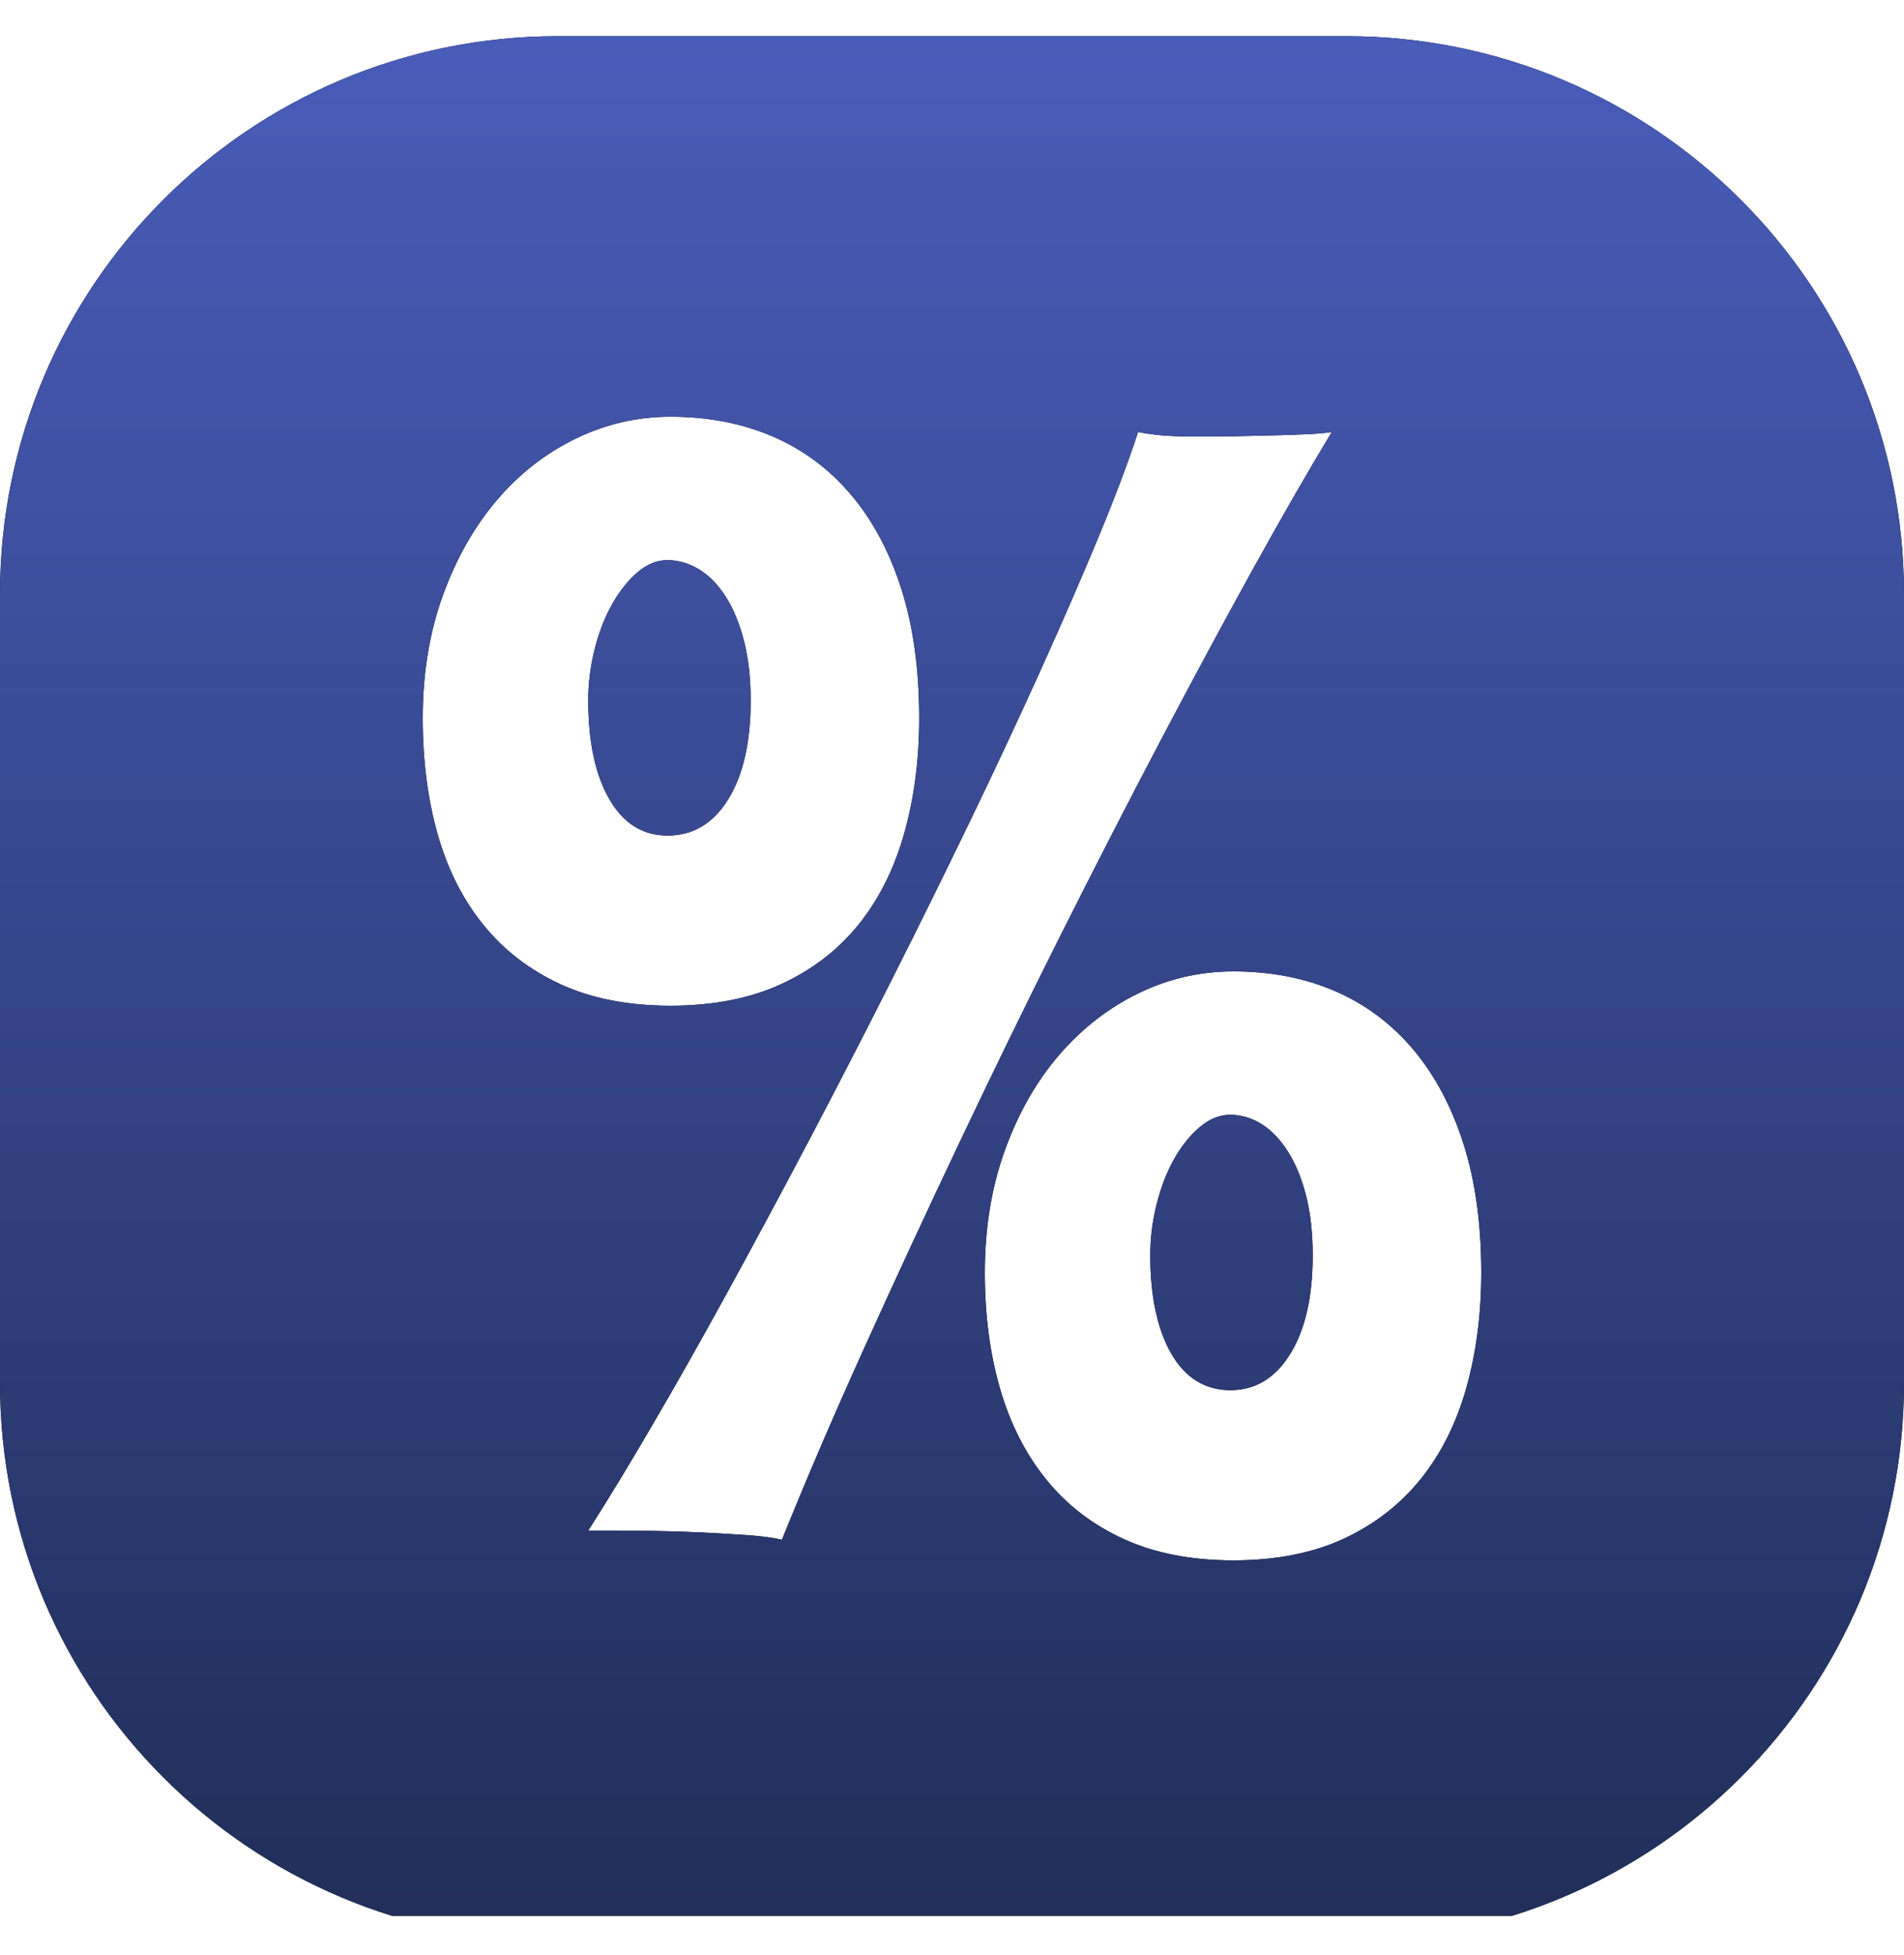 <svg width="38" height="39" viewBox="0 0 38 39" fill="none" xmlns="http://www.w3.org/2000/svg">
<g clip-path="url(#clip0_8674_6086)">
<g clip-path="url(#clip1_8674_6086)">
<mask id="mask0_8674_6086" style="mask-type:luminance" maskUnits="userSpaceOnUse" x="0" y="0" width="39" height="39">
<path d="M0 0.222H38.667V38.888H0V0.222Z" fill="white"/>
</mask>
<g mask="url(#mask0_8674_6086)">
</g>
<g clip-path="url(#clip2_8674_6086)">
<g clip-path="url(#clip3_8674_6086)">
<path d="M26.07 23.869C26.156 24.214 26.199 24.605 26.199 25.041C26.199 25.874 26.049 26.53 25.75 27.012C25.451 27.495 25.052 27.735 24.555 27.735C24.058 27.735 23.655 27.492 23.376 27.005C23.097 26.518 22.957 25.863 22.957 25.041C22.957 24.697 23 24.354 23.087 24.014C23.173 23.674 23.29 23.375 23.437 23.116C23.584 22.857 23.754 22.647 23.947 22.484C24.14 22.322 24.342 22.241 24.555 22.241C24.768 22.241 24.989 22.305 25.187 22.431C25.385 22.558 25.56 22.743 25.712 22.987C25.864 23.23 25.984 23.525 26.07 23.869ZM38 11.854V27.589C38 33.737 33.016 38.722 26.867 38.722H11.133C4.985 38.722 0 33.737 0 27.589V11.854C0 5.706 4.985 0.722 11.133 0.722H26.867C33.016 0.722 38 5.706 38 11.854ZM11.191 19.638C11.81 19.922 12.541 20.064 13.384 20.064C14.226 20.064 14.974 19.92 15.599 19.63C16.222 19.341 16.737 18.943 17.143 18.436C17.549 17.929 17.851 17.322 18.049 16.616C18.247 15.911 18.345 15.148 18.345 14.326C18.345 13.351 18.226 12.492 17.988 11.746C17.749 11 17.412 10.371 16.975 9.859C16.539 9.347 16.016 8.961 15.408 8.702C14.799 8.443 14.124 8.314 13.384 8.314C12.724 8.314 12.095 8.458 11.496 8.748C10.898 9.037 10.372 9.445 9.921 9.973C9.47 10.501 9.109 11.135 8.84 11.875C8.572 12.616 8.437 13.433 8.437 14.326C8.437 15.168 8.536 15.94 8.733 16.639C8.931 17.34 9.236 17.943 9.647 18.451C10.058 18.958 10.572 19.354 11.191 19.638ZM19.145 22.804C19.799 21.424 20.469 20.051 21.154 18.686C21.839 17.322 22.506 16.023 23.155 14.79C23.804 13.557 24.421 12.413 25.004 11.358C25.588 10.303 26.113 9.39 26.58 8.619C26.458 8.639 26.285 8.654 26.063 8.664C25.839 8.674 25.611 8.682 25.378 8.687C25.144 8.692 24.921 8.697 24.707 8.702C24.494 8.707 24.327 8.71 24.206 8.71H23.87C23.739 8.71 23.602 8.707 23.46 8.702C23.317 8.697 23.181 8.687 23.049 8.671C22.916 8.656 22.805 8.639 22.714 8.619C22.511 9.238 22.24 9.955 21.9 10.772C21.56 11.589 21.174 12.474 20.743 13.428C20.311 14.382 19.845 15.379 19.342 16.419C18.84 17.459 18.32 18.512 17.782 19.577C17.245 20.643 16.701 21.695 16.154 22.736C15.606 23.776 15.07 24.772 14.548 25.726C14.025 26.68 13.526 27.566 13.048 28.382C12.572 29.199 12.136 29.917 11.74 30.536H12.303C12.516 30.536 12.777 30.538 13.087 30.544C13.396 30.549 13.708 30.559 14.023 30.574C14.338 30.59 14.637 30.607 14.921 30.627C15.205 30.647 15.433 30.678 15.606 30.719C16.093 29.511 16.641 28.235 17.25 26.89C17.858 25.546 18.49 24.184 19.145 22.804ZM29.563 25.391C29.563 24.418 29.444 23.557 29.205 22.811C28.967 22.066 28.629 21.437 28.194 20.924C27.757 20.412 27.237 20.026 26.633 19.768C26.029 19.509 25.357 19.38 24.616 19.38C23.957 19.38 23.328 19.523 22.729 19.813C22.131 20.102 21.603 20.511 21.146 21.038C20.689 21.566 20.326 22.201 20.058 22.941C19.789 23.682 19.655 24.498 19.655 25.391C19.655 26.234 19.756 27.005 19.959 27.705C20.162 28.405 20.469 29.009 20.88 29.516C21.29 30.024 21.805 30.42 22.424 30.703C23.043 30.987 23.774 31.13 24.616 31.13C25.459 31.13 26.204 30.985 26.823 30.696C27.442 30.406 27.954 30.008 28.36 29.501C28.766 28.994 29.069 28.387 29.267 27.682C29.464 26.977 29.563 26.214 29.563 25.391ZM13.323 16.67C12.826 16.67 12.438 16.426 12.159 15.94C11.88 15.453 11.74 14.798 11.74 13.976C11.74 13.631 11.783 13.288 11.869 12.948C11.955 12.609 12.072 12.309 12.219 12.05C12.366 11.791 12.533 11.581 12.722 11.419C12.909 11.256 13.109 11.175 13.323 11.175C13.537 11.175 13.759 11.239 13.962 11.365C14.165 11.492 14.343 11.678 14.495 11.921C14.647 12.165 14.766 12.459 14.853 12.804C14.939 13.149 14.982 13.54 14.982 13.976C14.982 14.808 14.832 15.465 14.533 15.947C14.234 16.429 13.83 16.67 13.323 16.67Z" fill="black"/>
<path d="M26.07 23.869C26.156 24.214 26.199 24.605 26.199 25.041C26.199 25.874 26.049 26.53 25.75 27.012C25.451 27.495 25.052 27.735 24.555 27.735C24.058 27.735 23.655 27.492 23.376 27.005C23.097 26.518 22.957 25.863 22.957 25.041C22.957 24.697 23 24.354 23.087 24.014C23.173 23.674 23.29 23.375 23.437 23.116C23.584 22.857 23.754 22.647 23.947 22.484C24.14 22.322 24.342 22.241 24.555 22.241C24.768 22.241 24.989 22.305 25.187 22.431C25.385 22.558 25.56 22.743 25.712 22.987C25.864 23.23 25.984 23.525 26.07 23.869ZM38 11.854V27.589C38 33.737 33.016 38.722 26.867 38.722H11.133C4.985 38.722 0 33.737 0 27.589V11.854C0 5.706 4.985 0.722 11.133 0.722H26.867C33.016 0.722 38 5.706 38 11.854ZM11.191 19.638C11.81 19.922 12.541 20.064 13.384 20.064C14.226 20.064 14.974 19.92 15.599 19.63C16.222 19.341 16.737 18.943 17.143 18.436C17.549 17.929 17.851 17.322 18.049 16.616C18.247 15.911 18.345 15.148 18.345 14.326C18.345 13.351 18.226 12.492 17.988 11.746C17.749 11 17.412 10.371 16.975 9.859C16.539 9.347 16.016 8.961 15.408 8.702C14.799 8.443 14.124 8.314 13.384 8.314C12.724 8.314 12.095 8.458 11.496 8.748C10.898 9.037 10.372 9.445 9.921 9.973C9.47 10.501 9.109 11.135 8.84 11.875C8.572 12.616 8.437 13.433 8.437 14.326C8.437 15.168 8.536 15.94 8.733 16.639C8.931 17.34 9.236 17.943 9.647 18.451C10.058 18.958 10.572 19.354 11.191 19.638ZM19.145 22.804C19.799 21.424 20.469 20.051 21.154 18.686C21.839 17.322 22.506 16.023 23.155 14.79C23.804 13.557 24.421 12.413 25.004 11.358C25.588 10.303 26.113 9.39 26.58 8.619C26.458 8.639 26.285 8.654 26.063 8.664C25.839 8.674 25.611 8.682 25.378 8.687C25.144 8.692 24.921 8.697 24.707 8.702C24.494 8.707 24.327 8.71 24.206 8.71H23.87C23.739 8.71 23.602 8.707 23.46 8.702C23.317 8.697 23.181 8.687 23.049 8.671C22.916 8.656 22.805 8.639 22.714 8.619C22.511 9.238 22.24 9.955 21.9 10.772C21.56 11.589 21.174 12.474 20.743 13.428C20.311 14.382 19.845 15.379 19.342 16.419C18.84 17.459 18.32 18.512 17.782 19.577C17.245 20.643 16.701 21.695 16.154 22.736C15.606 23.776 15.07 24.772 14.548 25.726C14.025 26.68 13.526 27.566 13.048 28.382C12.572 29.199 12.136 29.917 11.74 30.536H12.303C12.516 30.536 12.777 30.538 13.087 30.544C13.396 30.549 13.708 30.559 14.023 30.574C14.338 30.59 14.637 30.607 14.921 30.627C15.205 30.647 15.433 30.678 15.606 30.719C16.093 29.511 16.641 28.235 17.25 26.89C17.858 25.546 18.49 24.184 19.145 22.804ZM29.563 25.391C29.563 24.418 29.444 23.557 29.205 22.811C28.967 22.066 28.629 21.437 28.194 20.924C27.757 20.412 27.237 20.026 26.633 19.768C26.029 19.509 25.357 19.38 24.616 19.38C23.957 19.38 23.328 19.523 22.729 19.813C22.131 20.102 21.603 20.511 21.146 21.038C20.689 21.566 20.326 22.201 20.058 22.941C19.789 23.682 19.655 24.498 19.655 25.391C19.655 26.234 19.756 27.005 19.959 27.705C20.162 28.405 20.469 29.009 20.88 29.516C21.29 30.024 21.805 30.42 22.424 30.703C23.043 30.987 23.774 31.13 24.616 31.13C25.459 31.13 26.204 30.985 26.823 30.696C27.442 30.406 27.954 30.008 28.36 29.501C28.766 28.994 29.069 28.387 29.267 27.682C29.464 26.977 29.563 26.214 29.563 25.391ZM13.323 16.67C12.826 16.67 12.438 16.426 12.159 15.94C11.88 15.453 11.74 14.798 11.74 13.976C11.74 13.631 11.783 13.288 11.869 12.948C11.955 12.609 12.072 12.309 12.219 12.05C12.366 11.791 12.533 11.581 12.722 11.419C12.909 11.256 13.109 11.175 13.323 11.175C13.537 11.175 13.759 11.239 13.962 11.365C14.165 11.492 14.343 11.678 14.495 11.921C14.647 12.165 14.766 12.459 14.853 12.804C14.939 13.149 14.982 13.54 14.982 13.976C14.982 14.808 14.832 15.465 14.533 15.947C14.234 16.429 13.83 16.67 13.323 16.67Z" fill="url(#paint0_linear_8674_6086)"/>
</g>
</g>
</g>
</g>
<defs>
<linearGradient id="paint0_linear_8674_6086" x1="19" y1="38.722" x2="19" y2="0.722" gradientUnits="userSpaceOnUse">
<stop stop-color="#202E58"/>
<stop offset="1" stop-color="#495CB9"/>
</linearGradient>
<clipPath id="clip0_8674_6086">
<rect width="38" height="38" fill="white" transform="matrix(-1 0 0 1 38 0.222)"/>
</clipPath>
<clipPath id="clip1_8674_6086">
<rect width="38.667" height="38.667" fill="white" transform="translate(0 0.222)"/>
</clipPath>
<clipPath id="clip2_8674_6086">
<rect width="38" height="38" fill="white" transform="matrix(-1 0 0 1 38 0.222)"/>
</clipPath>
<clipPath id="clip3_8674_6086">
<rect width="38" height="38" fill="white" transform="translate(0 0.722)"/>
</clipPath>
</defs>
</svg>
